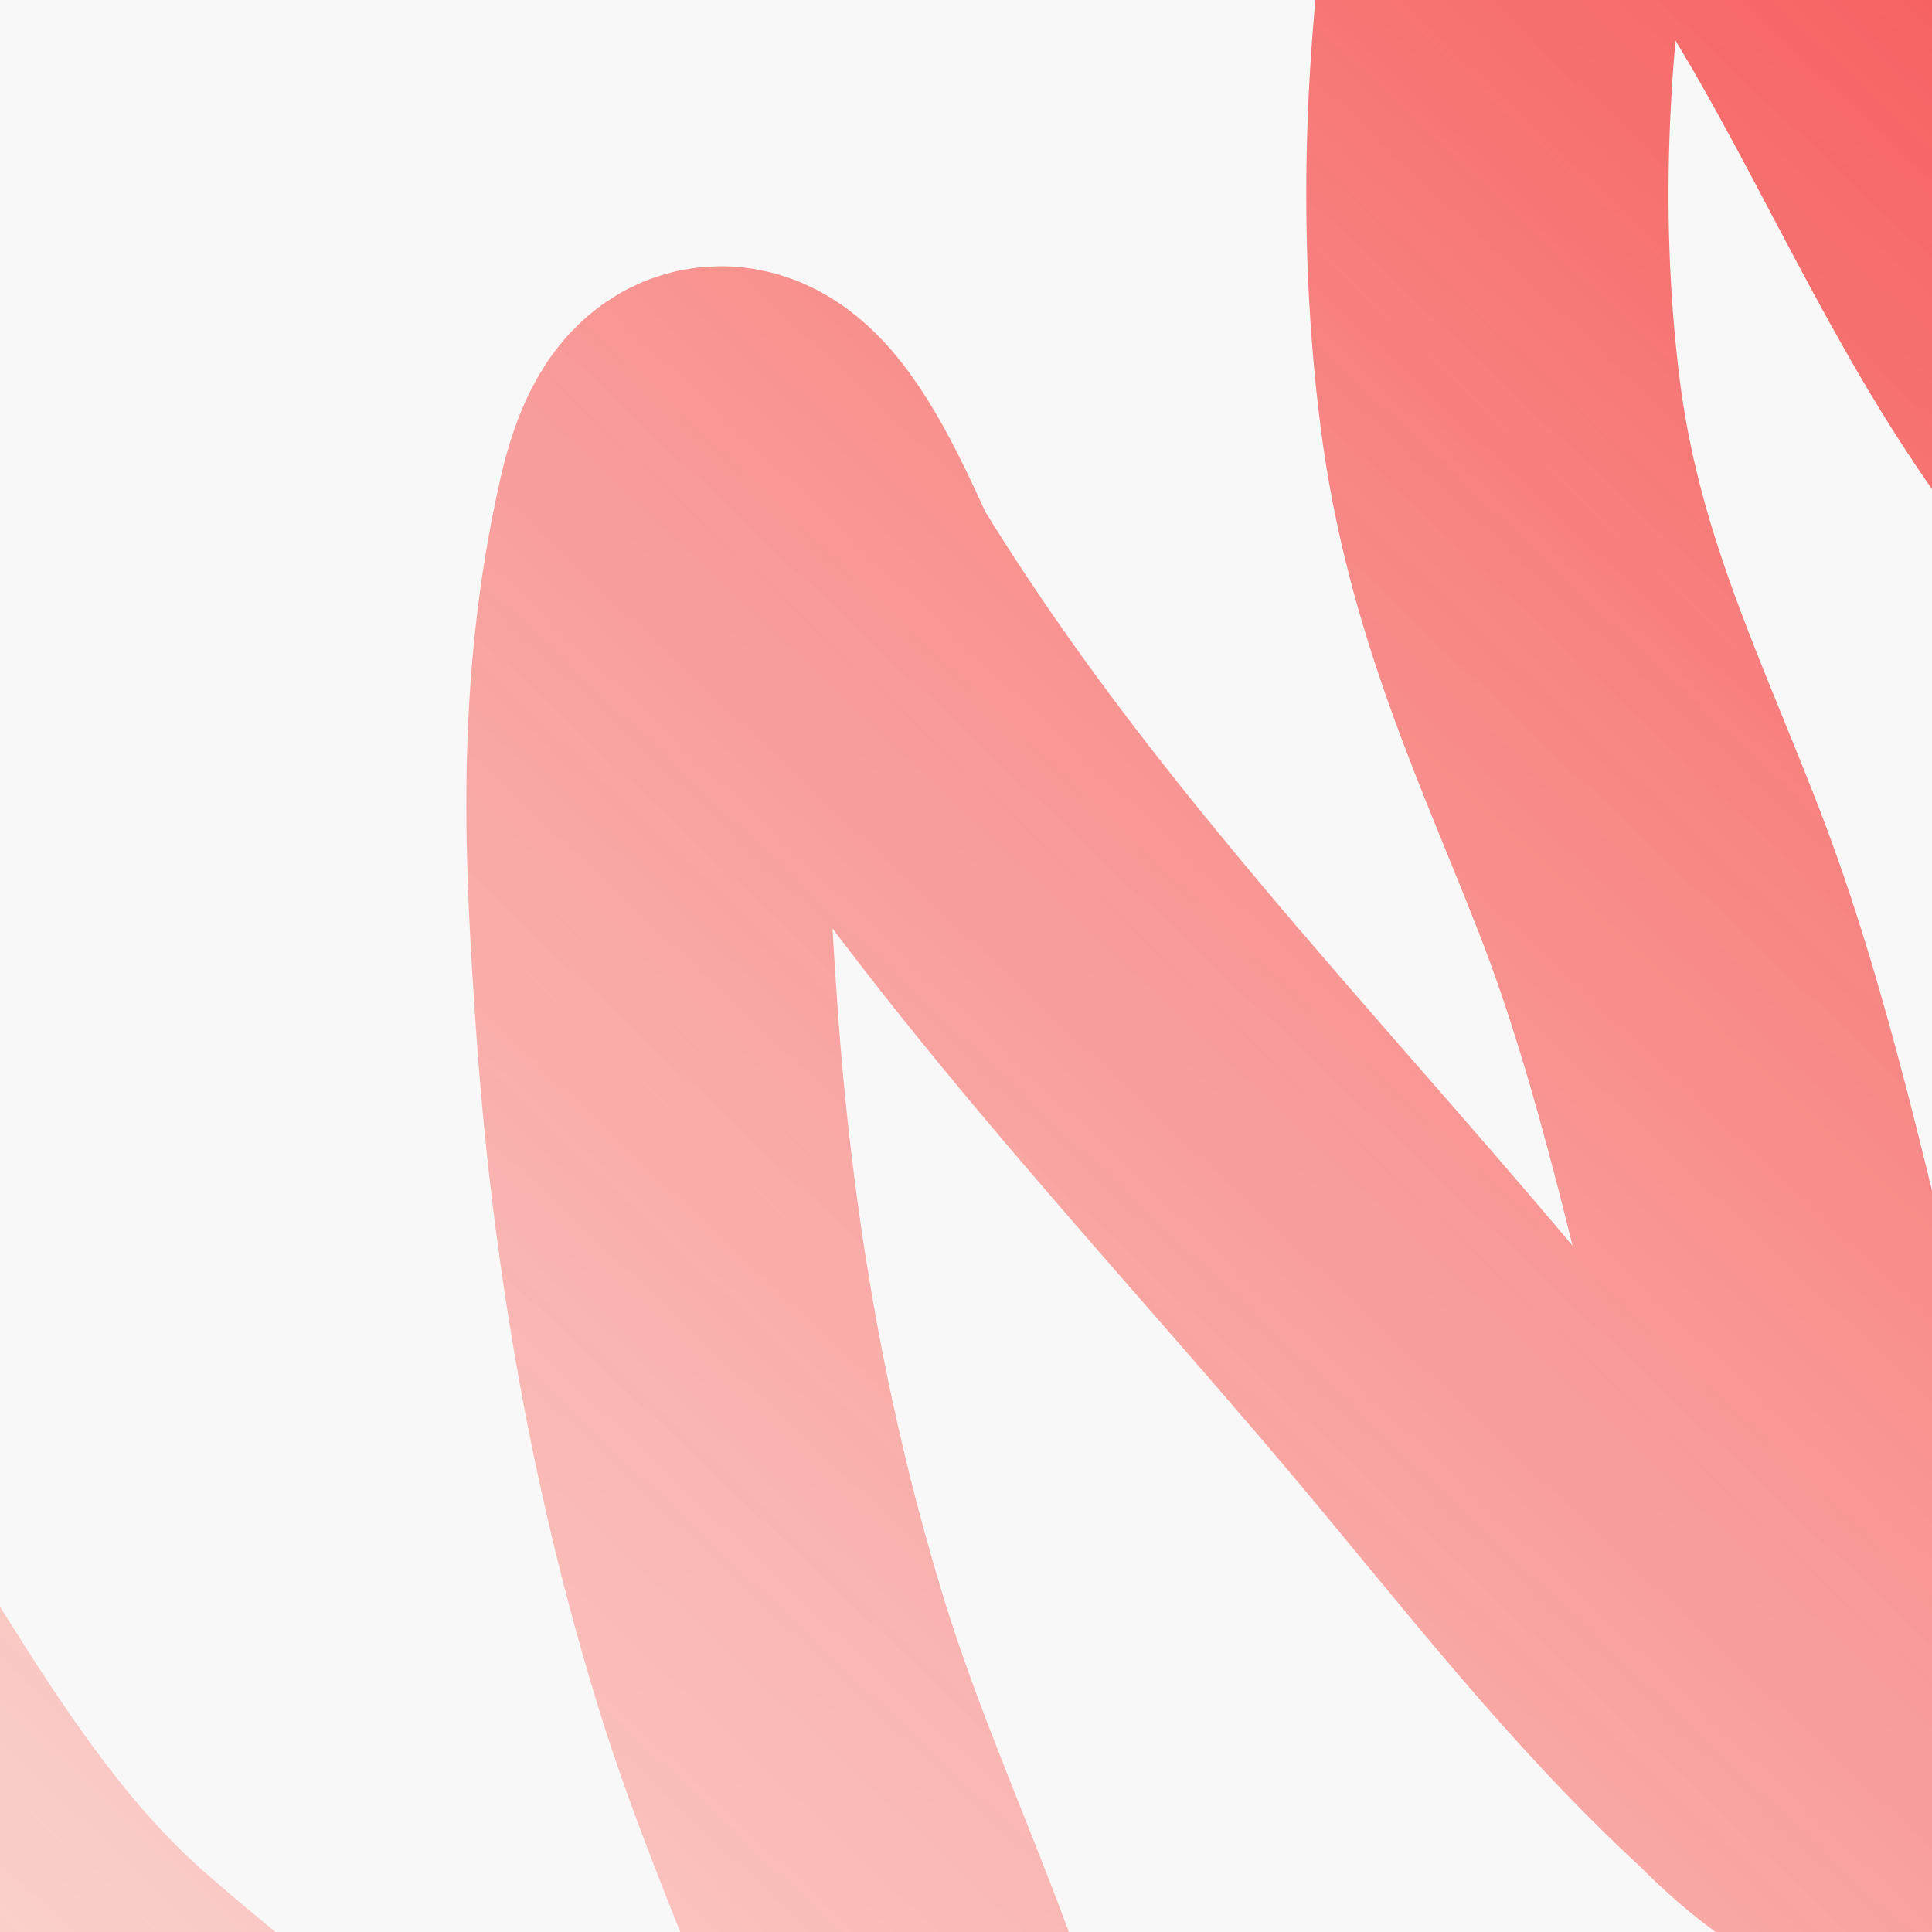 <?xml version="1.0" encoding="UTF-8"?> <svg xmlns="http://www.w3.org/2000/svg" width="32" height="32" viewBox="0 0 32 32" fill="none"><rect x="0" y="0" width="32" height="32" fill="#333333" stroke="none"/><g clip-path="url(#clip0_379_13)"><rect width="32" height="32" fill="#F8F8F8"></rect><path d="M41.082 16.431C39.598 12.024 36.304 9.277 33.993 5.688C32.461 3.309 31.312 0.552 29.741 -1.787C28.973 -2.929 27.907 -4.716 26.445 -5.056C25.493 -5.277 25.209 -2.851 25.172 -2.645C24.577 0.685 24.49 3.866 24.848 6.686C25.226 9.668 26.348 11.932 27.314 14.422C28.408 17.241 29.054 20.408 29.834 23.482C29.909 23.779 31.364 29.872 31.282 29.918C30.672 30.256 29.293 28.798 29.228 28.738C27.23 26.9 25.537 24.689 23.769 22.586C20.32 18.483 16.586 14.665 13.702 9.946C13.455 9.54 11.93 5.447 11.215 8.585C10.541 11.544 10.703 14.308 10.875 16.819C11.136 20.623 11.774 24.137 12.778 27.398C13.956 31.227 15.986 34.549 16.311 39.048C16.348 39.548 16.823 41.55 15.656 41.533C13.63 41.503 11.921 40.438 10.416 39.588C7.224 37.785 4.163 35.669 1.416 33.268C-1.039 31.124 -2.547 28.011 -4.427 25.24C-4.545 25.066 -4.818 24.483 -4.808 24.746C-4.75 26.284 -4.684 27.827 -4.548 29.314C-4.067 34.594 -2.613 39.191 -1.718 44.177C-1.487 45.464 -1.212 46.701 -1.351 48.197" stroke="url(#paint0_linear_379_13)" stroke-width="6" stroke-linecap="round"></path></g><defs><linearGradient id="paint0_linear_379_13" x1="41.352" y1="1.929" x2="-1.732" y2="47.482" gradientUnits="userSpaceOnUse"><stop stop-color="#F55252"></stop><stop offset="1" stop-color="#FECCC3" stop-opacity="0.5"></stop></linearGradient><clipPath id="clip0_379_13"><rect width="32" height="32" fill="white"></rect></clipPath></defs></svg> 